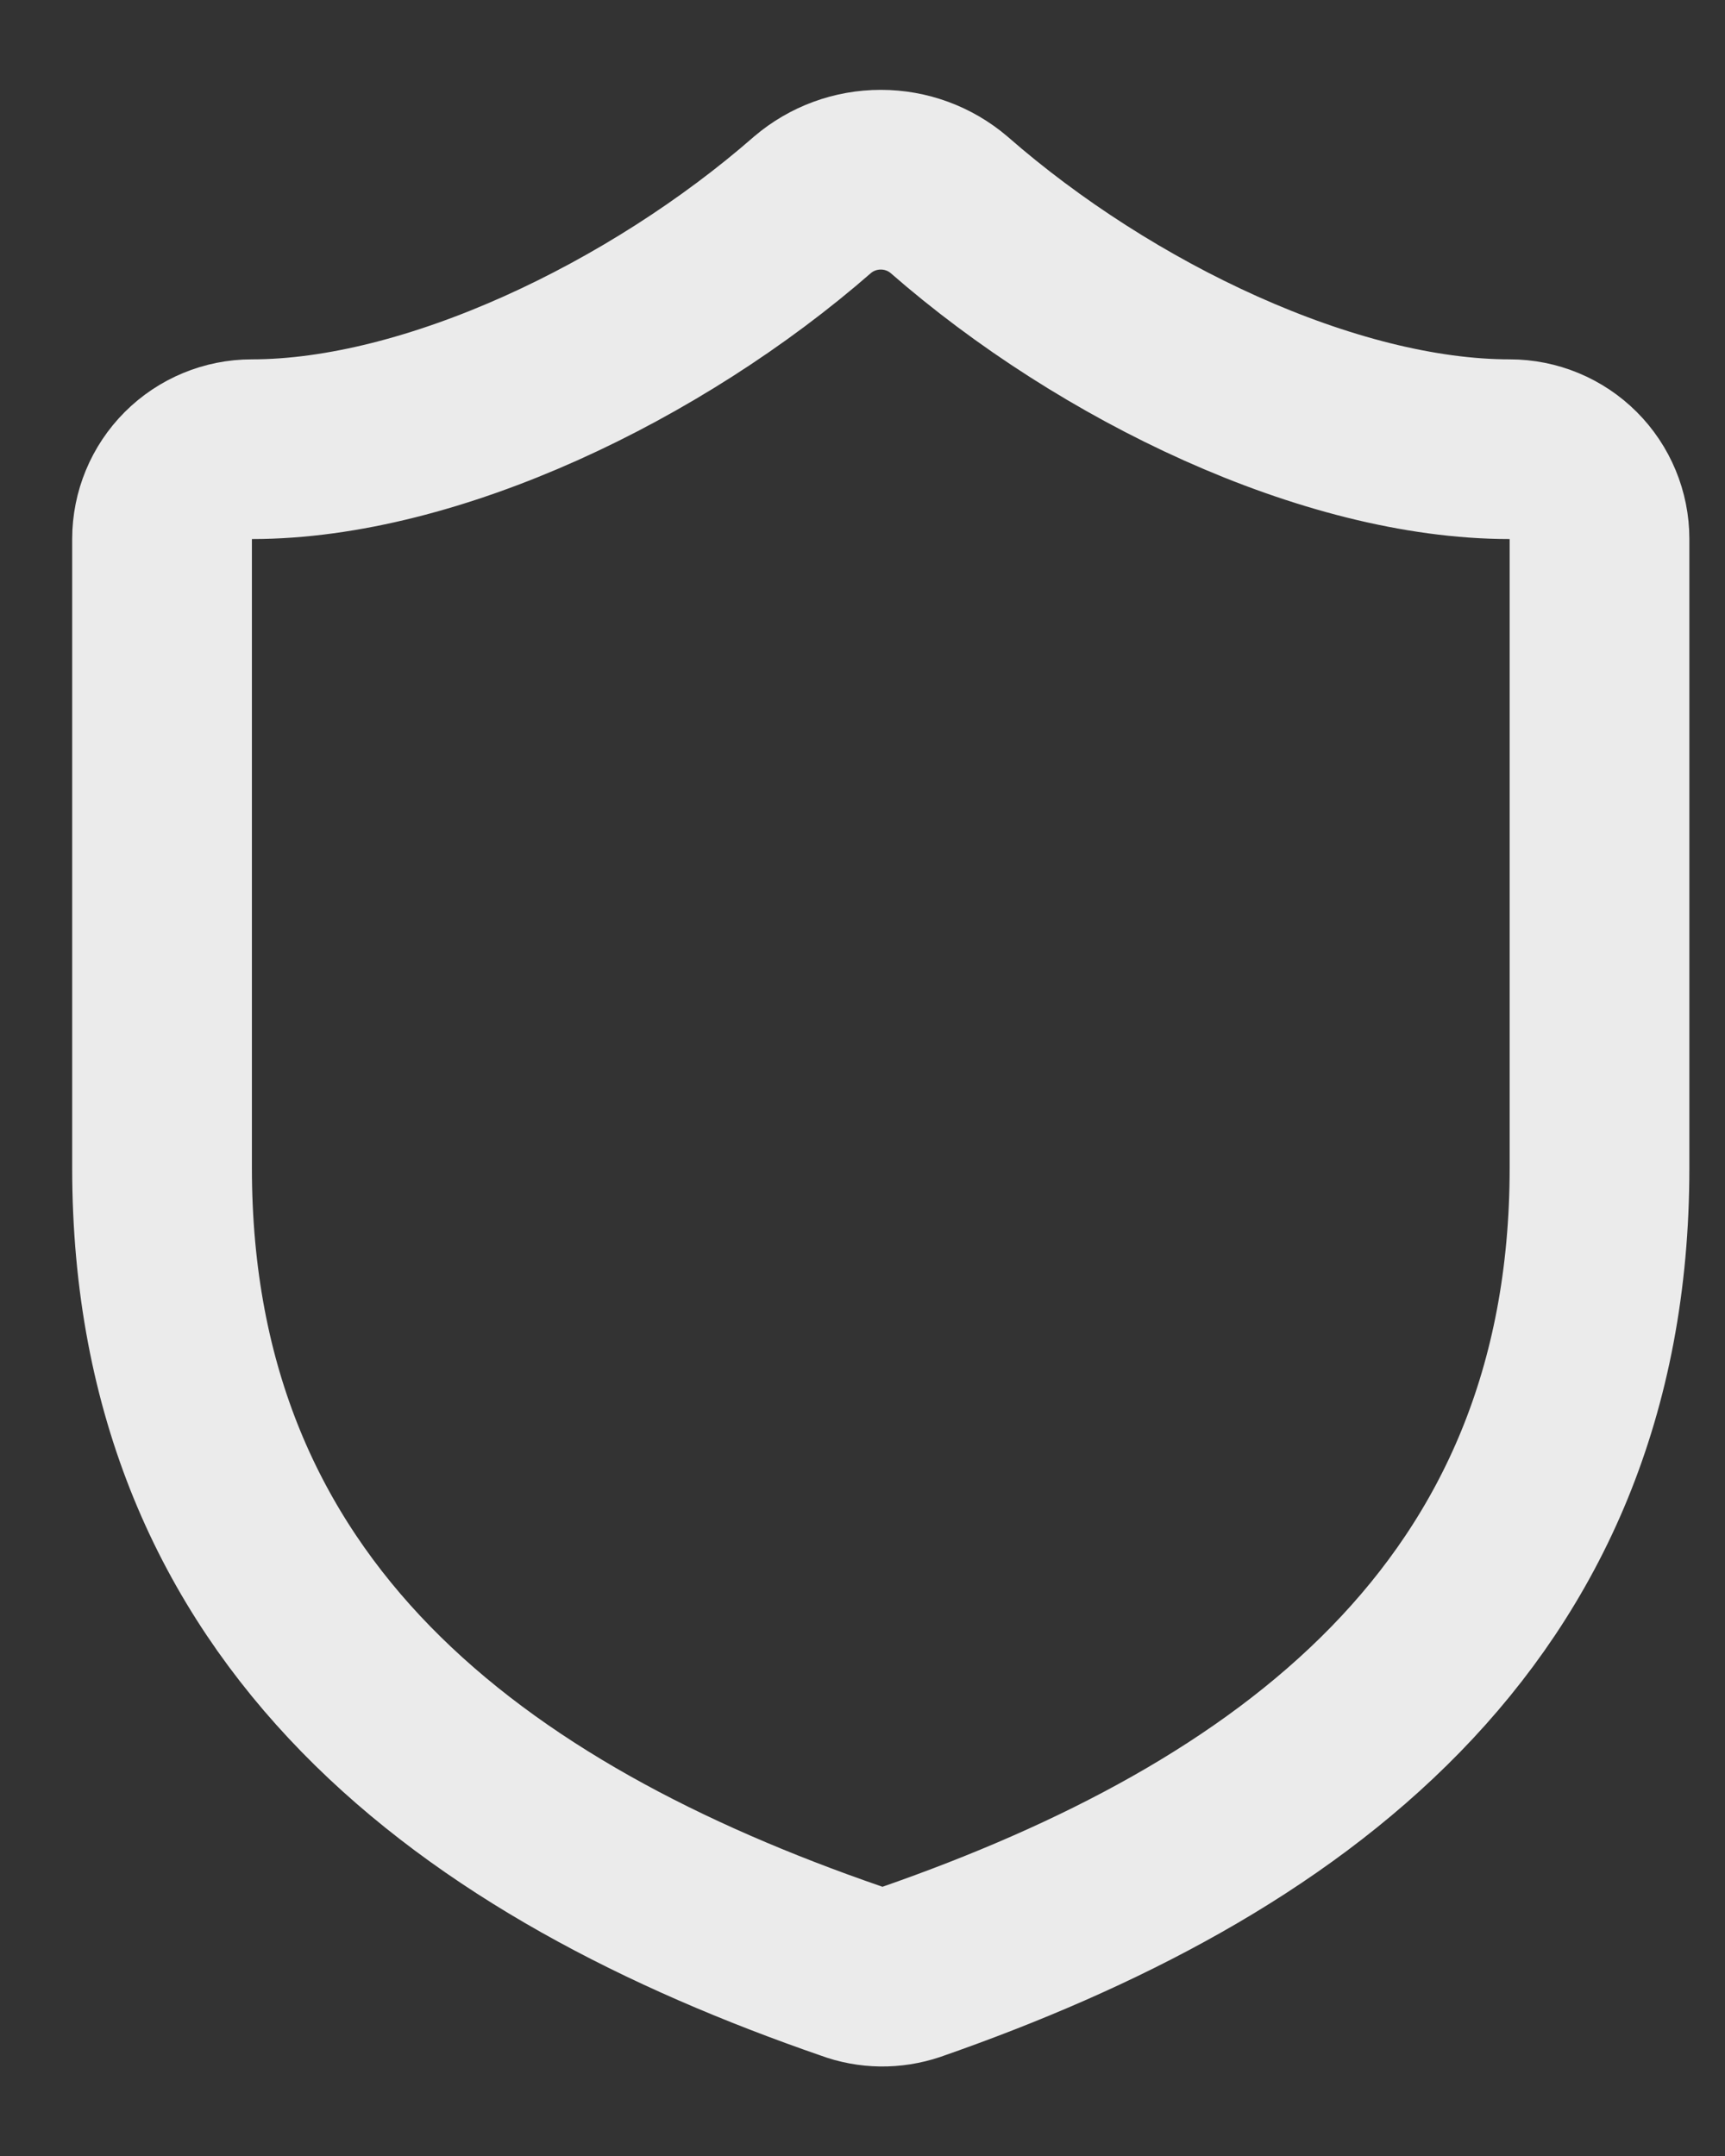 <svg xmlns="http://www.w3.org/2000/svg" width="16" height="20" viewBox="0 0 16 20" fill="none"><rect x="0" y="0" width="16" height="20" fill="#333333" stroke="none"/><path d="M14.836 10.834C14.836 15 11.92 17.084 8.453 18.292C8.271 18.353 8.074 18.351 7.895 18.284C4.42 17.084 1.503 15 1.503 10.834V5C1.503 4.779 1.591 4.567 1.747 4.411C1.903 4.255 2.115 4.167 2.336 4.167C4.003 4.167 6.086 3.167 7.536 1.9C7.713 1.749 7.937 1.667 8.17 1.667C8.402 1.667 8.626 1.749 8.803 1.9C10.261 3.175 12.336 4.167 14.003 4.167C14.224 4.167 14.436 4.255 14.592 4.411C14.748 4.567 14.836 4.779 14.836 5V10.834Z" stroke="white" stroke-opacity="0.9" stroke-width="1.667" stroke-linecap="round" stroke-linejoin="round"></path></svg>